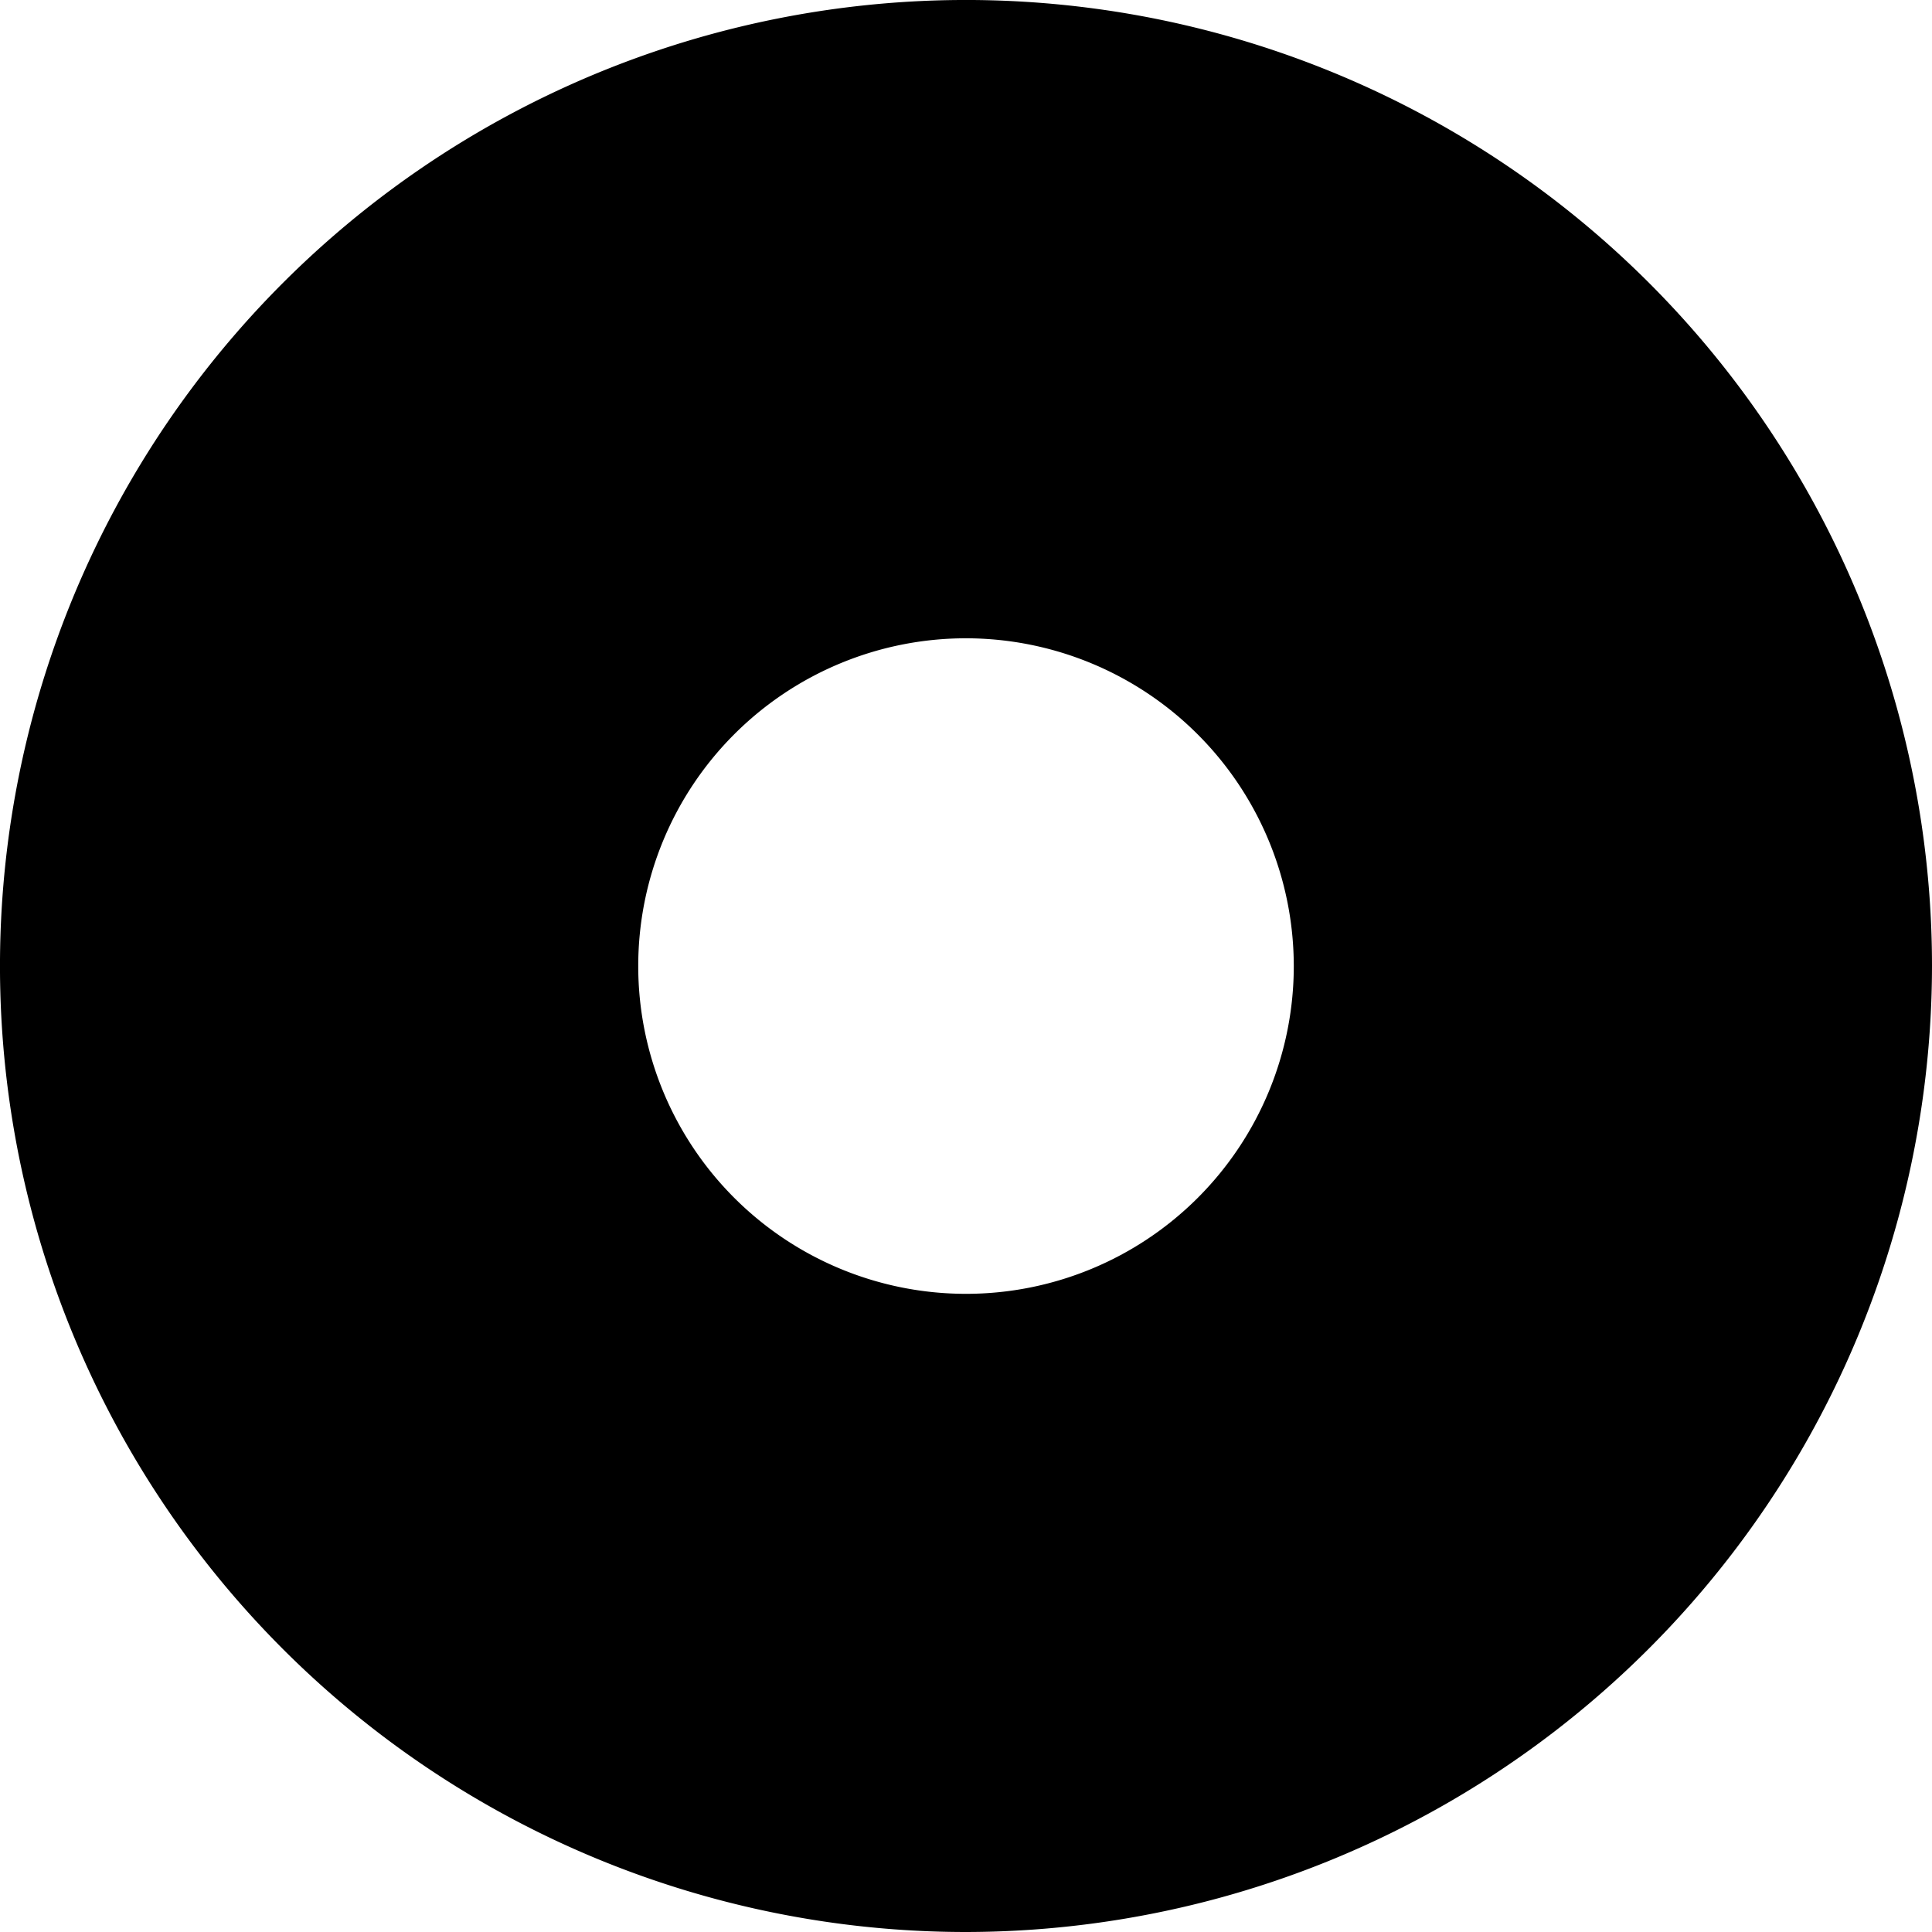 <svg xmlns="http://www.w3.org/2000/svg" width="115.529" height="115.529" viewBox="0 0 115.529 115.529">
  <path id="パス_89" data-name="パス 89" d="M6451.979,8312.605a57.765,57.765,0,1,1,57.764-57.765A57.831,57.831,0,0,1,6451.979,8312.605Zm0-77.361a19.6,19.6,0,1,0,19.6,19.6A19.618,19.618,0,0,0,6451.979,8235.244Z" transform="translate(-6394.214 -8197.076)"/>
</svg>
